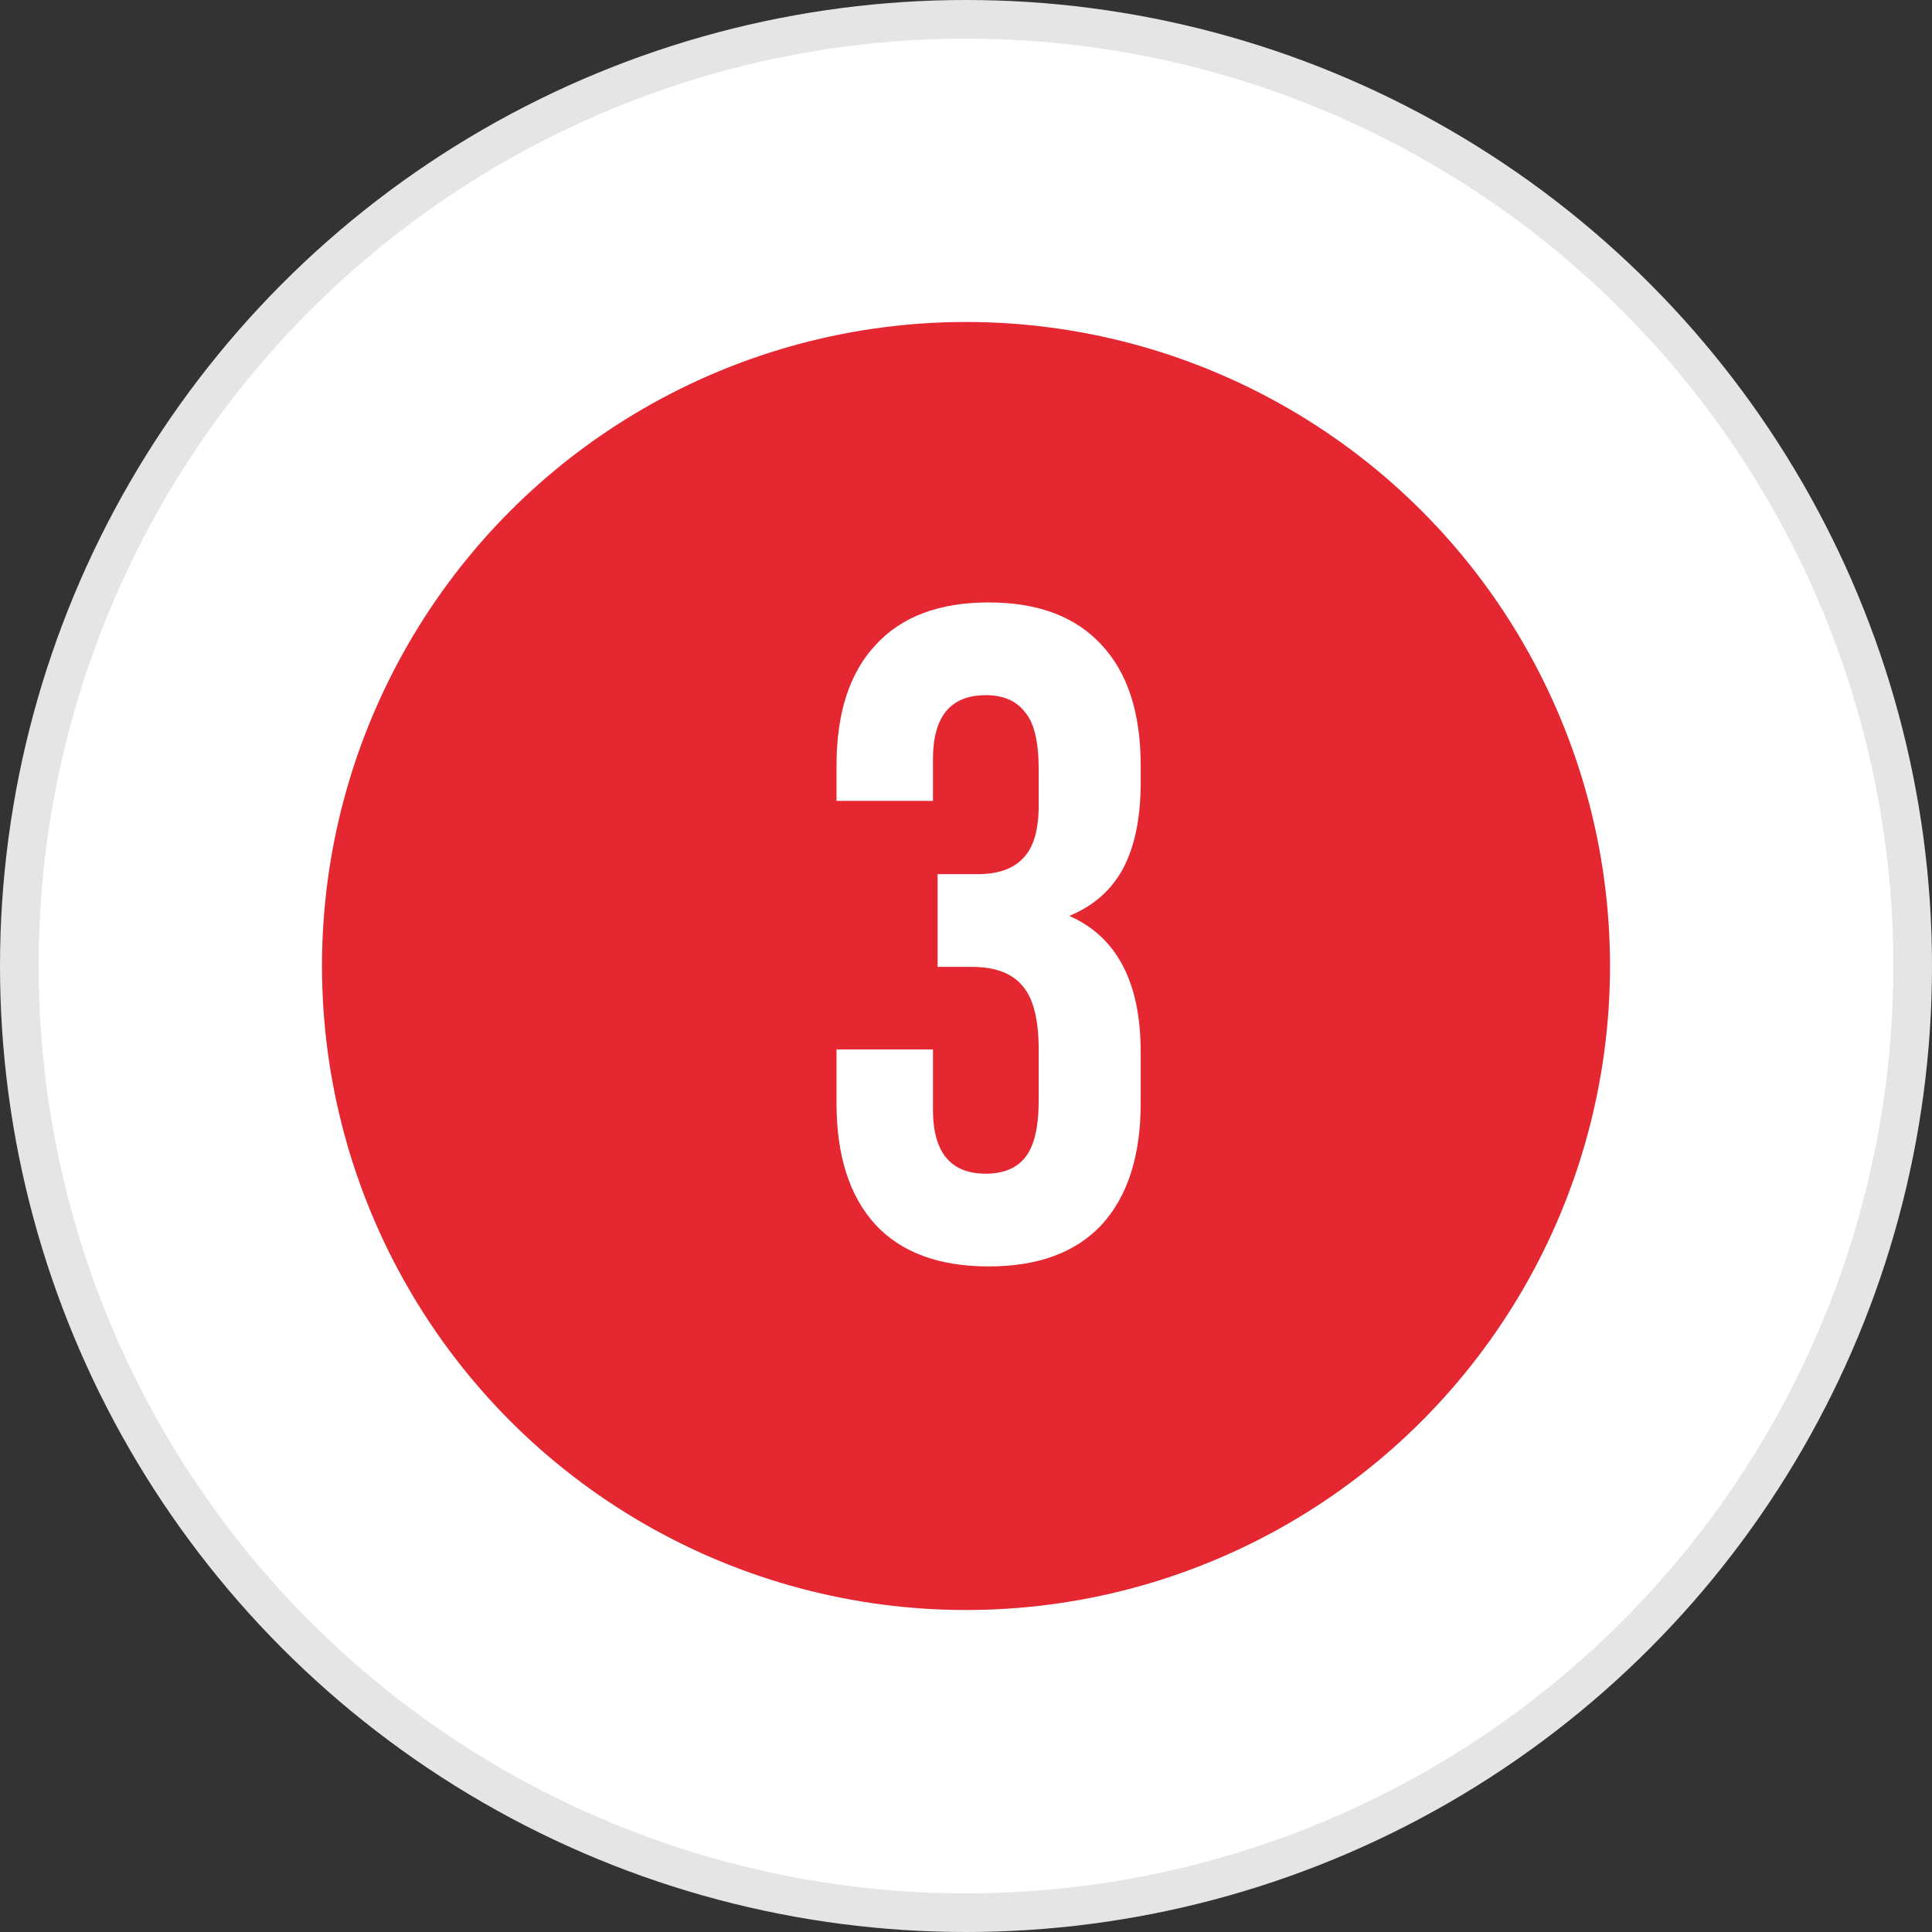 <svg width="50" height="50" viewBox="0 0 50 50" fill="none" xmlns="http://www.w3.org/2000/svg">
<rect x="0" y="0" width="50" height="50" fill="#333333" stroke="none"/>
<circle cx="25" cy="25" r="24.5" fill="white" stroke="#E5E5E5"/>
<circle cx="25" cy="25" r="16.667" fill="#E42730"/>
<path d="M26.881 19.911C26.881 19.191 26.761 18.695 26.521 18.423C26.297 18.135 25.961 17.991 25.513 17.991C24.601 17.991 24.145 18.543 24.145 19.647V20.727H21.649V19.815C21.649 18.455 21.985 17.415 22.657 16.695C23.329 15.959 24.305 15.591 25.585 15.591C26.865 15.591 27.841 15.959 28.513 16.695C29.185 17.415 29.521 18.455 29.521 19.815V20.247C29.521 21.159 29.369 21.903 29.065 22.479C28.761 23.039 28.297 23.447 27.673 23.703C28.905 24.247 29.521 25.423 29.521 27.231V28.551C29.521 29.911 29.185 30.959 28.513 31.695C27.841 32.415 26.865 32.775 25.585 32.775C24.305 32.775 23.329 32.415 22.657 31.695C21.985 30.959 21.649 29.911 21.649 28.551V27.159H24.145V28.719C24.145 29.823 24.601 30.375 25.513 30.375C25.961 30.375 26.297 30.239 26.521 29.967C26.761 29.679 26.881 29.183 26.881 28.479V27.159C26.881 26.391 26.745 25.847 26.473 25.527C26.201 25.191 25.761 25.023 25.153 25.023H24.265V22.623H25.297C25.825 22.623 26.217 22.487 26.473 22.215C26.745 21.943 26.881 21.487 26.881 20.847V19.911Z" fill="white"/>
</svg>
